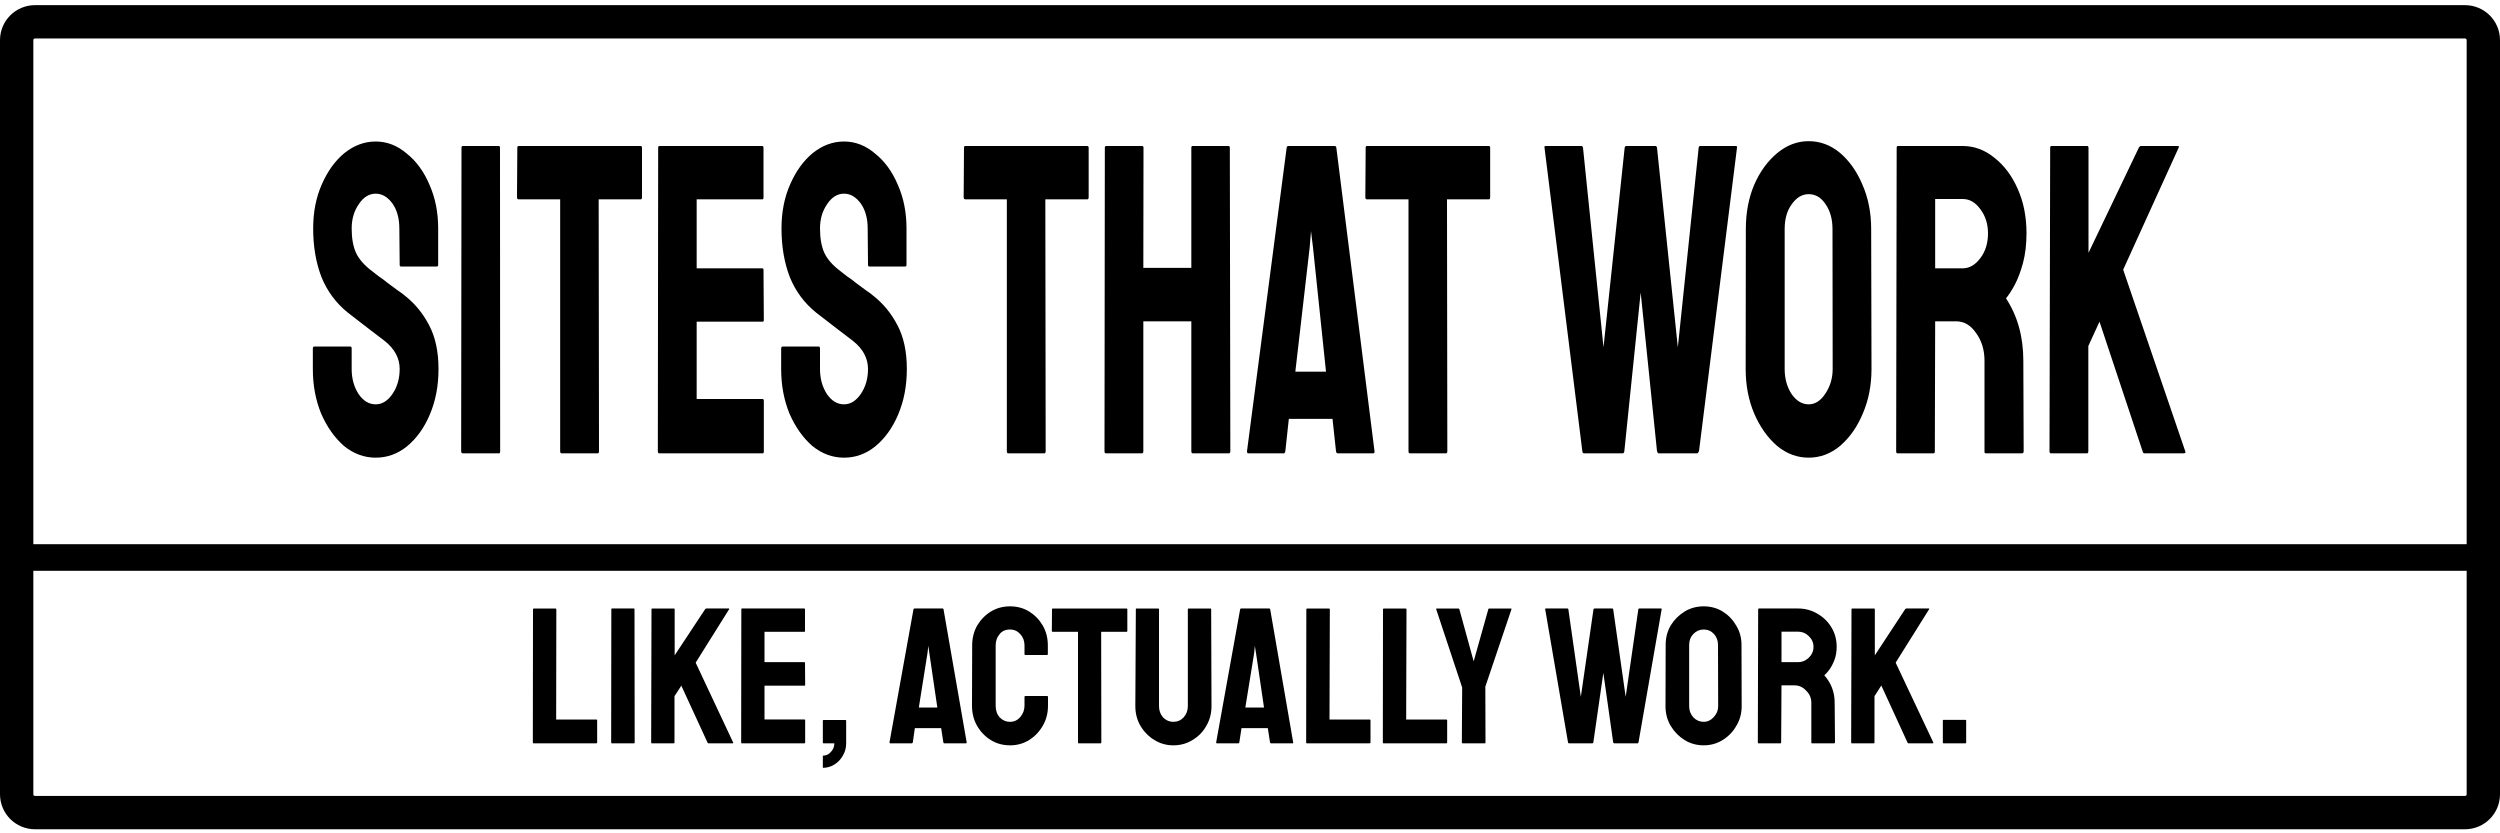 <svg version="1.2" xmlns="http://www.w3.org/2000/svg" viewBox="0 0 1500 500" width="1500" height="500">
	<title>sites-that-work-black</title>
	<style>
		.s0 { fill: none;stroke: #000000;stroke-miterlimit:100;stroke-width: 20 } 
		.s1 { fill: none;stroke: #000000;stroke-miterlimit:100;stroke-width: 15 } 
		.s2 { fill: #000000 } 
	</style>
	<path id="Shape 1" fill-rule="evenodd" class="s0" d="m21 13.09h1458c6.08 0 11 4.92 11 11v452.47c0 6.08-4.92 11-11 11h-1458c-6.08 0-11-4.92-11-11v-452.47c0-6.08 4.92-11 11-11z"/>
	<path id="Shape 2" fill-rule="evenodd" class="s1" d="m0.5 334h1493c0.28 0 0.5 0.22 0.5 0.5 0 0.28-0.22 0.5-0.5 0.5h-1493c-0.28 0-0.5-0.22-0.5-0.5 0-0.28 0.22-0.5 0.5-0.5z"/>
	<path id="SITES THAT WORK" class="s2" aria-label="SITES THAT WORK"  d="m225.4 274.6q-10.4 0-19.1-7.1-8.4-7.4-13.6-19.3-5-12.2-5-26.8v-12.2q0-1.3 1-1.3h21.5q0.8 0 0.8 1.3v12.2q0 8.7 4.2 15.1 4.2 6.1 10.2 6.1 5.9 0 10.2-6.4 4.2-6.3 4.2-14.8 0-9.8-9.2-17-3.1-2.4-9.7-7.4-6.5-5-12.3-9.5-10.5-8.5-15.7-21.2-5-13-5-29.2 0-14.8 5.2-26.5 5.2-11.9 13.6-18.8 8.7-6.9 18.7-6.9 10.2 0 18.6 7.2 8.7 6.9 13.7 18.8 5.2 11.7 5.2 26.2v21.8q0 1-0.8 1h-21.5q-0.8 0-0.8-1l-0.2-21.8q0-9.2-4.2-15.1-4.3-5.8-10-5.8-6 0-10.2 6.4-4.2 6.1-4.2 14.5 0 8.8 2.6 14.6 2.7 5.8 9.8 11.1 1 0.8 3.7 2.9 2.9 1.9 6.2 4.6 3.2 2.3 5.7 4.2 2.7 1.8 3.3 2.4 9.6 7.4 15.2 18.3 5.6 10.6 5.6 26.2 0 15.1-5.2 27.3-5 11.9-13.7 19.1-8.4 6.8-18.8 6.8zm74-2.6h-21.7q-1 0-1-1.3l0.2-182.1q0-1 0.8-1h21.5q0.8 0 0.8 1l0.1 182.1q0 1.3-0.7 1.3zm59.2 0h-21.7q-0.8 0-0.8-1.3v-151.1h-24.9q-1 0-1-1.3l0.2-29.7q0-1 0.8-1h73q1 0 1 1v29.7q0 1.3-0.8 1.3h-25.2l0.2 151.1q0 1.3-0.8 1.3zm99 0h-62.1q-0.8 0-0.8-1.3l0.2-182.1q0-1 0.8-1h61.7q0.7 0 0.7 1.3v29.7q0 1-0.7 1h-39.4v41.4h39.4q0.7 0 0.7 1l0.2 30q0 1-0.7 1h-39.6v46.4h39.6q0.7 0 0.7 1.3v30.2q0 1.1-0.7 1.1zm48.8 2.6q-10.4 0-19.1-7.1-8.4-7.4-13.6-19.3-5-12.2-5-26.8v-12.2q0-1.3 1-1.3h21.5q0.8 0 0.8 1.3v12.2q0 8.7 4.2 15.1 4.2 6.1 10.2 6.1 5.9 0 10.2-6.4 4.2-6.3 4.2-14.8 0-9.8-9.2-17-3.1-2.4-9.7-7.4-6.5-5-12.3-9.5-10.5-8.5-15.7-21.2-5-13-5-29.2 0-14.8 5.2-26.5 5.2-11.9 13.6-18.8 8.7-6.9 18.7-6.9 10.2 0 18.6 7.2 8.7 6.9 13.7 18.8 5.2 11.7 5.2 26.2v21.8q0 1-0.8 1h-21.5q-0.8 0-0.8-1l-0.2-21.8q0-9.2-4.2-15.1-4.3-5.8-10-5.8-6 0-10.2 6.4-4.2 6.1-4.2 14.5 0 8.8 2.6 14.6 2.7 5.8 9.8 11.1 1 0.8 3.7 2.9 2.9 1.9 6.2 4.6 3.2 2.3 5.7 4.2 2.7 1.8 3.3 2.4 9.6 7.4 15.2 18.3 5.6 10.6 5.6 26.2 0 15.1-5.2 27.3-5 11.9-13.7 19.1-8.4 6.8-18.8 6.8zm120.2-2.6h-21.7q-0.8 0-0.8-1.3v-151.1h-24.9q-1 0-1-1.3l0.2-29.7q0-1 0.8-1h73q1 0 1 1v29.7q0 1.3-0.8 1.3h-25.2l0.2 151.1q0 1.3-0.8 1.3zm58.6 0h-21.7q-0.8 0-0.8-1.3l0.2-182.1q0-1 0.9-1h21.4q0.9 0 0.9 1l-0.1 72.1h28.8v-72.1q0-1 0.8-1h21.3q1 0 1 1l0.3 182.1q0 1.3-0.9 1.3h-21.6q-0.9 0-0.9-1.3v-77.9h-28.8v77.9q0 1.3-0.8 1.3zm63-1.3l23.8-182.1q0.2-1 1-1h27.8q0.8 0 1 1l22.9 182.1q0.2 1.3-0.8 1.3h-21.3q-0.8 0-1-1.3l-2.1-19.4h-26.2l-2.1 19.4q-0.2 1.3-0.9 1.3h-21.4q-0.7 0-0.7-1.3zm37.6-122.2l-8.6 74.5h18.4l-7.8-74.5-1.2-9.8zm81.8 123.5h-21.7q-0.8 0-0.8-1.3v-151.1h-25q-0.9 0-0.9-1.3l0.2-29.7q0-1 0.7-1h73.1q0.9 0 0.9 1v29.7q0 1.3-0.7 1.3h-25.2l0.2 151.1q0 1.3-0.8 1.3zm106 0h-23.3q-0.7 0-0.9-1.3l-22.7-182.1q-0.2-1 0.6-1h21.5q0.8 0 1 1l12.3 119.8 12.7-119.8q0.2-1 1.1-1h17.3q0.8 0 1 1l12.5 119.8 12.5-119.8q0.2-1 0.9-1h21.4q0.9 0 0.7 1l-22.8 182.1q-0.2 0.5-0.6 1-0.4 0.3-0.4 0.3h-23.3q-0.5 0-0.9-1.3l-9.8-95.2-9.8 95.2q-0.2 1.3-1 1.3zm111.6 2.6q-10.4 0-19-7.1-8.5-7.4-13.7-19.4-5.1-12.1-5.1-26.7l0.1-84q0-14.6 5-26.5 5.2-11.9 13.9-19.1 8.6-7.1 18.8-7.1 10.4 0 18.9 7.1 8.4 7.2 13.4 19.1 5.2 11.9 5.2 26.5l0.2 84q0 14.6-5.2 26.7-5 12-13.6 19.4-8.5 7.1-18.9 7.1zm0-32q5.8 0 10-6.4 4.4-6.6 4.4-14.8l-0.1-84q0-8.8-4.1-14.8-4-6.1-10.2-6.1-5.9 0-10.2 6.1-4.2 5.8-4.2 14.8v84q0 8.7 4.2 15.1 4.3 6.1 10.2 6.1zm75 29.4h-21.8q-0.7 0-0.7-1.3l0.3-182.1q0-1 0.8-1h38.8q10.4 0 19.1 7.1 8.8 6.9 14 18.8 5.2 11.7 5.2 26.5 0 9.8-2.1 17.8-2.1 7.7-5 13.2-2.9 5.3-5.2 8 10.4 15.9 10.4 37.4l0.2 54.3q0 1.3-1 1.3h-21.7q-0.8 0-0.8-0.8v-54.8q0-9.6-5-16.5-4.8-7.1-11.9-7.1h-12.7l-0.2 77.9q0 1.3-0.7 1.3zm0.9-152.6v41.6h16.5q6 0 10.6-6.1 4.6-6.1 4.6-14.9 0-8.4-4.6-14.5-4.4-6.1-10.6-6.1zm91.1 152.6h-21.7q-0.8 0-0.8-1.3l0.4-181.8q0-1.3 0.7-1.3h21.6q0.7 0 0.7 1.3v62.8l30.2-63.1q0.6-1 1.4-1h22.1q0.8 0 0.4 1l-33.3 73.2 37.3 109.1q0.4 1.1-1 1.1h-23.4q-1 0-1.2-1.1l-25.9-77.9-6.7 14.6v63.1q0 1.3-0.8 1.3z"/>
	<path id="like, actually work." class="s2" aria-label="like, actually work."  d="m357.7 446h-37.6q-0.4 0-0.4-0.6l0.1-79.7q0-0.6 0.5-0.6h13q0.5 0 0.5 0.6l-0.1 66h24q0.6 0 0.6 0.6v13.1q0 0.6-0.6 0.6zm22.7 0h-13.2q-0.5 0-0.5-0.6l0.1-79.9q0-0.4 0.4-0.4h13.1q0.4 0 0.4 0.4l0.1 79.9q0 0.6-0.4 0.6zm23.9 0h-13.2q-0.4 0-0.4-0.6l0.2-79.7q0-0.6 0.4-0.6h13.1q0.4 0 0.4 0.6v27.5l18.3-27.7q0.3-0.4 0.8-0.4h13.4q0.4 0 0.2 0.4l-20.1 32.1 22.5 47.9q0.3 0.5-0.5 0.5h-14.2q-0.6 0-0.7-0.5l-15.7-34.1-4.1 6.3v27.7q0 0.6-0.4 0.6zm78.4 0h-37.6q-0.4 0-0.4-0.6l0.1-79.9q0-0.4 0.4-0.4h37.4q0.4 0 0.4 0.6v13q0 0.4-0.4 0.4h-23.9v18.2h23.9q0.4 0 0.4 0.4l0.1 13.2q0 0.5-0.4 0.5h-24v20.3h24q0.4 0 0.4 0.6v13.2q0 0.5-0.4 0.5zm11 14.7v-7.3q2.9 0 4.8-2.2 2.1-2.2 2.1-5.2h-6.5q-0.4 0-0.4-0.5v-13q0-0.5 0.4-0.5h13.2q0.4 0 0.4 0.5v13.5q0 4.1-2 7.4-1.9 3.4-5.2 5.4-3.1 1.9-6.8 1.9zm40-15.3l14.4-79.9q0.1-0.4 0.6-0.4h16.9q0.4 0 0.5 0.4l13.9 79.9q0.1 0.6-0.5 0.6h-12.9q-0.5 0-0.6-0.6l-1.3-8.5h-15.8l-1.2 8.5q-0.2 0.6-0.6 0.6h-12.9q-0.5 0-0.5-0.6zm22.8-53.6l-5.2 32.7h11.1l-4.8-32.7-0.6-4.3zm49.5 55.4q-6.4 0-11.6-3.2-5.1-3.2-8.2-8.6-3-5.3-3-12l0.1-36.2q0-6.4 2.9-11.7 3.1-5.3 8.2-8.5 5.2-3.2 11.6-3.2 6.4 0 11.5 3.1 5.1 3.2 8.2 8.5 3 5.3 3 11.8v5.3q0 0.5-0.5 0.5h-13q-0.5 0-0.5-0.5v-5.3q0-3.9-2.5-6.7-2.5-2.8-6.2-2.8-4.2 0-6.4 3-2.2 2.7-2.2 6.5v36.2q0 4.3 2.4 7 2.6 2.7 6.2 2.7 3.7 0 6.2-2.9 2.5-3 2.5-6.8v-5.3q0-0.5 0.5-0.5h13.1q0.5 0 0.5 0.5v5.3q0 6.7-3.1 12-3.1 5.4-8.2 8.6-5.1 3.2-11.5 3.2zm54.4-1.2h-13.2q-0.4 0-0.4-0.6v-66.3h-15.1q-0.6 0-0.6-0.5l0.1-13.1q0-0.4 0.5-0.4h44.1q0.6 0 0.6 0.4v13.1q0 0.5-0.4 0.5h-15.3l0.1 66.3q0 0.6-0.4 0.6zm43.6 1.2q-6.2 0-11.4-3.2-5.2-3.2-8.4-8.6-3-5.3-3-11.7l0.3-58.2q0-0.4 0.4-0.4h13q0.5 0 0.5 0.4v58.2q0 3.9 2.4 6.7 2.6 2.7 6.2 2.7 3.7 0 6.2-2.7 2.5-2.8 2.5-6.7v-58.2q0-0.4 0.5-0.4h13q0.5 0 0.5 0.4l0.2 58.2q0 6.5-3.1 11.8-3 5.4-8.3 8.5-5.1 3.2-11.5 3.2zm25.7-1.8l14.4-79.9q0.1-0.4 0.6-0.4h16.8q0.5 0 0.6 0.4l13.8 79.9q0.2 0.6-0.4 0.6h-12.9q-0.5 0-0.6-0.6l-1.3-8.5h-15.8l-1.3 8.5q-0.1 0.6-0.6 0.6h-12.9q-0.4 0-0.4-0.6zm22.8-53.6l-5.3 32.7h11.2l-4.8-32.7-0.7-4.3zm69.2 54.2h-37.6q-0.4 0-0.4-0.6l0.1-79.7q0-0.6 0.6-0.6h12.9q0.6 0 0.6 0.6l-0.2 66h24q0.6 0 0.6 0.6v13.1q0 0.6-0.6 0.6zm46 0h-37.6q-0.4 0-0.4-0.6l0.1-79.7q0-0.6 0.6-0.6h12.9q0.6 0 0.6 0.6l-0.2 66h24q0.6 0 0.6 0.6v13.1q0 0.6-0.6 0.6zm23.2 0h-13.4q-0.4 0-0.4-0.5l0.2-33-15.6-47q-0.1-0.4 0.3-0.4h12.9q0.6 0 0.7 0.4l8.6 31.3 8.8-31.3q0.1-0.4 0.5-0.4h13.1q0.4 0 0.3 0.4l-15.7 46.5 0.1 33.5q0 0.5-0.4 0.5zm64.5 0h-14q-0.5 0-0.6-0.6l-13.7-79.9q-0.1-0.4 0.3-0.4h13q0.5 0 0.6 0.4l7.5 52.6 7.6-52.6q0.2-0.4 0.7-0.4h10.5q0.5 0 0.6 0.4l7.5 52.6 7.6-52.6q0.1-0.4 0.6-0.4h12.9q0.6 0 0.5 0.4l-13.9 79.9q-0.1 0.2-0.3 0.5-0.3 0.1-0.3 0.1h-14q-0.4 0-0.6-0.6l-5.9-41.7-6 41.7q-0.1 0.6-0.6 0.6zm66.8 1.2q-6.3 0-11.5-3.2-5.1-3.2-8.3-8.5-3.1-5.3-3.1-11.7l0.1-36.9q0-6.4 3-11.6 3.2-5.2 8.4-8.4 5.2-3.1 11.4-3.1 6.3 0 11.4 3.1 5.1 3.2 8.1 8.4 3.2 5.2 3.2 11.6l0.1 36.9q0 6.4-3.2 11.7-3 5.3-8.2 8.5-5.1 3.2-11.4 3.2zm0-14.1q3.5 0 6-2.8 2.7-2.9 2.7-6.5l-0.1-36.9q0-3.8-2.4-6.5-2.5-2.7-6.2-2.7-3.6 0-6.2 2.7-2.5 2.6-2.5 6.5v36.9q0 3.8 2.5 6.6 2.6 2.7 6.2 2.7zm46.1 12.9h-13.2q-0.4 0-0.4-0.6l0.2-79.9q0-0.4 0.5-0.4h23.5q6.2 0 11.5 3.1 5.3 3 8.5 8.3 3.1 5.1 3.1 11.6 0 4.3-1.3 7.8-1.3 3.4-3 5.8-1.7 2.3-3.1 3.5 6.2 7 6.2 16.4l0.2 23.8q0 0.6-0.6 0.6h-13.2q-0.4 0-0.4-0.4v-24q0-4.2-3.1-7.2-2.9-3.2-7.2-3.2h-7.6l-0.2 34.2q0 0.6-0.4 0.6zm0.6-67v18.3h10q3.6 0 6.4-2.7 2.8-2.7 2.8-6.5 0-3.7-2.8-6.4-2.7-2.7-6.4-2.7zm55.4 67h-13.2q-0.4 0-0.4-0.6l0.2-79.7q0-0.6 0.5-0.6h13q0.5 0 0.5 0.6v27.5l18.2-27.7q0.4-0.4 0.8-0.4h13.4q0.5 0 0.2 0.4l-20.1 32.1 22.6 47.9q0.2 0.5-0.6 0.5h-14.2q-0.6 0-0.7-0.5l-15.7-34.2-4.1 6.4v27.7q0 0.6-0.4 0.6zm55 0h-13.2q-0.4 0-0.4-0.5v-13.1q0-0.5 0.4-0.5h13.2q0.4 0 0.4 0.5v13.1q0 0.5-0.4 0.5z"/>
</svg>